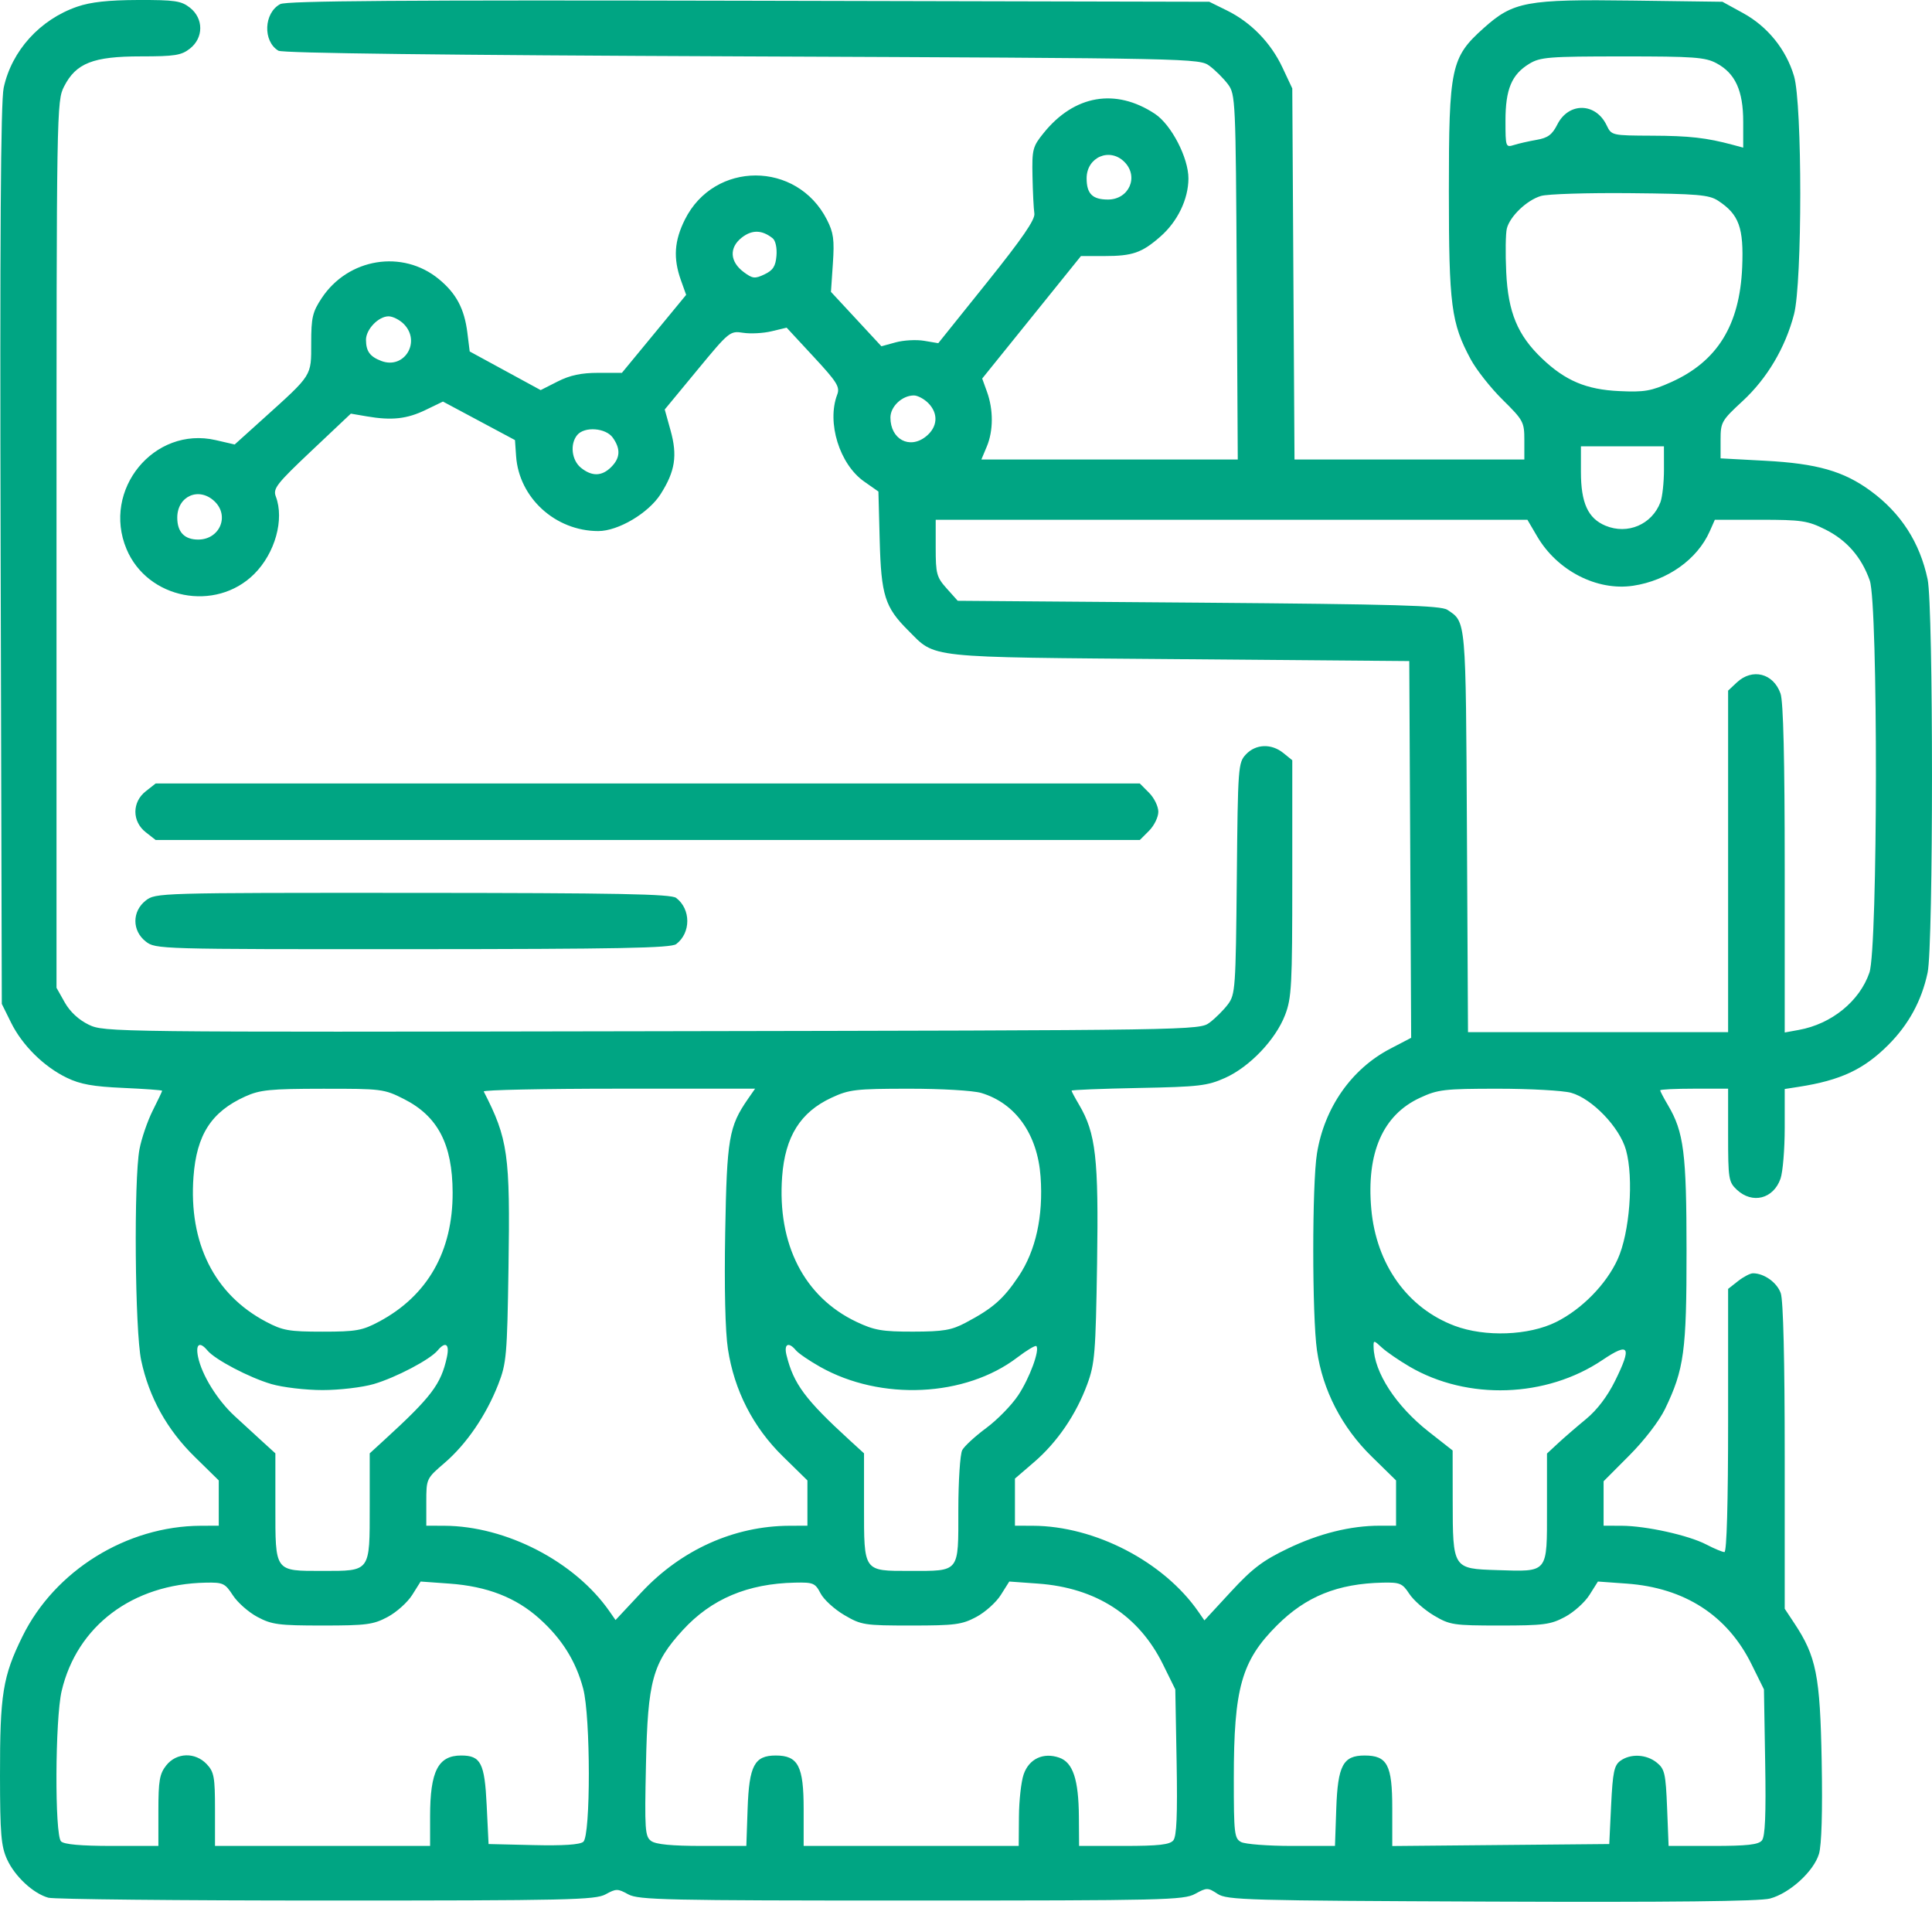 <svg width="60" height="60" viewBox="0 0 60 60" fill="none" xmlns="http://www.w3.org/2000/svg">
<rect x="0" y="0" width="60" height="60" fill="#333333" stroke="none"/>
<g clip-path="url(#clip0_13_1791)">
<rect width="60" height="60" fill="white"/>
<path fill-rule="evenodd" clip-rule="evenodd" d="M2.399 0.207C1.241 0.606 0.362 1.576 0.114 2.728C0.022 3.156 -0.006 7.374 0.02 17.254L0.056 31.177L0.34 31.752C0.689 32.461 1.36 33.126 2.075 33.471C2.492 33.673 2.891 33.745 3.826 33.786C4.492 33.816 5.036 33.855 5.036 33.874C5.036 33.892 4.904 34.17 4.742 34.492C4.581 34.813 4.396 35.352 4.332 35.688C4.152 36.638 4.189 41.327 4.385 42.248C4.628 43.394 5.187 44.402 6.049 45.245L6.794 45.976V46.679V47.382L6.238 47.384C3.934 47.392 1.704 48.775 0.698 50.819C0.086 52.063 -0.003 52.614 7.38324e-05 55.149C0.002 56.952 0.035 57.339 0.218 57.741C0.459 58.272 1.03 58.804 1.501 58.935C1.673 58.984 5.558 59.023 10.134 59.023C17.651 59.023 18.488 59.005 18.807 58.83C19.135 58.65 19.184 58.65 19.51 58.83C19.827 59.005 20.671 59.023 28.297 59.023C36.156 59.023 36.761 59.009 37.115 58.816C37.48 58.617 37.509 58.617 37.813 58.816C38.108 59.009 38.706 59.025 46.315 59.056C51.905 59.078 54.648 59.048 54.969 58.961C55.582 58.797 56.327 58.117 56.49 57.574C56.572 57.299 56.603 56.265 56.574 54.691C56.525 52.033 56.408 51.442 55.72 50.405L55.426 49.961V45.237C55.426 42.24 55.381 40.385 55.303 40.161C55.187 39.83 54.786 39.543 54.44 39.543C54.355 39.543 54.146 39.652 53.977 39.785L53.668 40.028V44.114C53.668 46.674 53.625 48.201 53.554 48.201C53.492 48.201 53.236 48.094 52.987 47.964C52.436 47.678 51.117 47.386 50.357 47.384L49.801 47.382V46.692V46.002L50.6 45.2C51.066 44.733 51.529 44.13 51.71 43.755C52.302 42.527 52.379 41.958 52.377 38.845C52.376 35.811 52.293 35.155 51.803 34.327C51.668 34.099 51.559 33.89 51.559 33.861C51.559 33.833 52.033 33.81 52.613 33.81H53.668V35.252C53.668 36.608 53.684 36.709 53.939 36.948C54.421 37.4 55.076 37.234 55.296 36.603C55.367 36.399 55.426 35.689 55.426 35.026V33.82L55.865 33.752C57.161 33.55 57.879 33.214 58.64 32.454C59.275 31.819 59.678 31.079 59.864 30.206C60.045 29.353 60.045 18.845 59.864 17.991C59.621 16.844 59.034 15.934 58.092 15.244C57.257 14.632 56.429 14.395 54.814 14.309L53.434 14.235V13.661C53.434 13.113 53.463 13.061 54.118 12.456C54.88 11.751 55.444 10.8 55.715 9.761C55.973 8.771 55.974 3.231 55.715 2.363C55.469 1.535 54.894 0.823 54.132 0.406L53.492 0.055L50.707 0.018C47.396 -0.026 46.995 0.049 46.071 0.878C45.06 1.785 44.996 2.088 44.996 5.943C44.996 9.483 45.068 10.033 45.674 11.158C45.849 11.483 46.295 12.049 46.666 12.415C47.311 13.052 47.34 13.106 47.34 13.675V14.271H43.771H40.202L40.167 8.508L40.133 2.746L39.827 2.095C39.465 1.324 38.847 0.69 38.097 0.322L37.555 0.055L23.259 0.023C12.531 -0.001 8.898 0.025 8.704 0.127C8.192 0.398 8.157 1.284 8.647 1.575C8.775 1.652 13.822 1.713 23.045 1.751C37.158 1.81 37.247 1.811 37.569 2.051C37.746 2.184 38.001 2.438 38.134 2.615C38.369 2.93 38.376 3.09 38.408 8.604L38.44 14.271H34.459H30.477L30.647 13.865C30.851 13.377 30.853 12.722 30.651 12.165L30.503 11.756L32.037 9.854L33.57 7.952H34.295C35.172 7.952 35.461 7.852 36.037 7.347C36.571 6.879 36.904 6.189 36.908 5.546C36.911 4.904 36.377 3.873 35.867 3.535C34.646 2.728 33.363 2.949 32.41 4.132C32.07 4.553 32.048 4.638 32.065 5.477C32.075 5.97 32.101 6.488 32.123 6.63C32.153 6.816 31.752 7.4 30.652 8.772L29.139 10.658L28.7 10.584C28.458 10.543 28.061 10.565 27.817 10.632L27.373 10.754L26.59 9.909L25.806 9.064L25.866 8.182C25.916 7.441 25.886 7.223 25.679 6.819C24.747 4.993 22.181 4.993 21.27 6.819C20.939 7.482 20.904 8.021 21.146 8.701L21.309 9.157L20.312 10.368L19.314 11.579H18.582C18.051 11.579 17.703 11.653 17.32 11.847L16.791 12.115L15.689 11.515L14.587 10.915L14.515 10.336C14.422 9.588 14.17 9.113 13.629 8.668C12.503 7.741 10.815 8.014 9.992 9.256C9.705 9.689 9.665 9.861 9.665 10.655C9.665 11.69 9.709 11.62 8.184 12.996L7.288 13.804L6.699 13.668C4.784 13.227 3.159 15.211 3.929 17.051C4.58 18.608 6.696 19.021 7.895 17.826C8.545 17.178 8.836 16.129 8.565 15.417C8.473 15.174 8.59 15.023 9.679 13.995L10.896 12.846L11.394 12.931C12.166 13.064 12.638 13.012 13.22 12.73L13.756 12.471L14.875 13.069L15.993 13.667L16.028 14.168C16.119 15.461 17.247 16.49 18.578 16.493C19.198 16.494 20.141 15.936 20.517 15.344C20.968 14.634 21.043 14.149 20.824 13.364L20.644 12.717L21.654 11.494C22.645 10.293 22.671 10.272 23.078 10.335C23.306 10.371 23.704 10.35 23.962 10.288L24.43 10.176L25.267 11.079C25.998 11.867 26.091 12.017 26 12.256C25.67 13.123 26.073 14.42 26.839 14.956L27.28 15.265L27.32 16.786C27.365 18.486 27.482 18.858 28.2 19.574C29.079 20.452 28.648 20.406 36.617 20.471L43.766 20.53L43.796 26.38L43.825 32.23L43.177 32.568C41.973 33.195 41.131 34.398 40.9 35.818C40.746 36.764 40.746 40.868 40.9 41.941C41.075 43.169 41.673 44.329 42.596 45.231L43.356 45.976V46.679V47.382H42.85C41.944 47.382 40.972 47.623 39.999 48.089C39.217 48.464 38.895 48.708 38.224 49.435L37.404 50.323L37.216 50.052C36.137 48.498 34.004 47.391 32.077 47.384L31.52 47.382V46.65L31.52 45.919L32.113 45.409C32.832 44.791 33.417 43.935 33.764 42.994C34.001 42.352 34.027 42.03 34.071 39.233C34.121 35.965 34.033 35.191 33.508 34.302C33.381 34.088 33.278 33.894 33.278 33.871C33.278 33.848 34.214 33.81 35.358 33.788C37.238 33.752 37.496 33.722 38.049 33.474C38.809 33.132 39.613 32.29 39.908 31.525C40.113 30.996 40.133 30.61 40.133 27.276V23.61L39.856 23.386C39.484 23.085 39 23.103 38.694 23.428C38.452 23.685 38.443 23.805 38.41 27.281C38.377 30.693 38.364 30.884 38.134 31.191C38.001 31.368 37.746 31.622 37.569 31.755C37.246 31.996 37.209 31.996 20.243 32.026C3.42 32.056 3.235 32.054 2.754 31.822C2.443 31.671 2.175 31.422 2.011 31.132L1.755 30.677V16.912C1.755 3.346 1.759 3.139 1.991 2.684C2.361 1.96 2.893 1.751 4.371 1.751C5.428 1.751 5.632 1.719 5.899 1.509C6.326 1.174 6.326 0.574 5.899 0.239C5.628 0.026 5.432 -0.003 4.288 0C3.365 0.003 2.815 0.063 2.399 0.207ZM53.309 1.965C53.891 2.277 54.137 2.816 54.137 3.781V4.585L53.814 4.498C52.996 4.278 52.465 4.218 51.301 4.214C50.055 4.208 50.047 4.207 49.895 3.89C49.556 3.183 48.718 3.169 48.366 3.863C48.205 4.183 48.071 4.283 47.722 4.343C47.48 4.385 47.163 4.457 47.018 4.503C46.761 4.584 46.754 4.564 46.754 3.748C46.754 2.772 46.945 2.314 47.492 1.981C47.833 1.773 48.095 1.752 50.389 1.752C52.607 1.751 52.958 1.777 53.309 1.965ZM34.918 5.027C35.376 5.484 35.065 6.197 34.408 6.197C33.927 6.197 33.746 6.017 33.746 5.537C33.746 4.881 34.461 4.571 34.918 5.027ZM53.357 6.233C54.008 6.66 54.157 7.072 54.105 8.303C54.028 10.102 53.332 11.225 51.898 11.868C51.278 12.146 51.065 12.183 50.287 12.146C49.263 12.099 48.613 11.824 47.886 11.131C47.13 10.41 46.836 9.7 46.777 8.454C46.749 7.861 46.758 7.251 46.796 7.098C46.892 6.718 47.414 6.218 47.855 6.086C48.055 6.025 49.302 5.986 50.627 5.999C52.726 6.019 53.076 6.049 53.357 6.233ZM23.997 7.401C24.085 7.472 24.134 7.699 24.114 7.942C24.087 8.27 24.006 8.395 23.743 8.52C23.444 8.663 23.374 8.655 23.099 8.451C22.664 8.128 22.638 7.692 23.036 7.379C23.355 7.129 23.665 7.136 23.997 7.401ZM12.536 10.058C13.087 10.608 12.56 11.482 11.842 11.21C11.488 11.075 11.369 10.911 11.366 10.556C11.364 10.23 11.753 9.824 12.068 9.824C12.196 9.824 12.407 9.93 12.536 10.058ZM28.825 12.515C29.153 12.843 29.122 13.269 28.748 13.562C28.242 13.959 27.653 13.64 27.653 12.968C27.653 12.624 28.017 12.281 28.382 12.281C28.497 12.281 28.696 12.387 28.825 12.515ZM19.033 13.595C19.279 13.944 19.263 14.223 18.981 14.505C18.691 14.795 18.383 14.802 18.042 14.527C17.752 14.292 17.695 13.789 17.926 13.51C18.154 13.236 18.817 13.287 19.033 13.595ZM51.676 14.585C51.676 14.983 51.626 15.438 51.566 15.597C51.302 16.29 50.547 16.612 49.86 16.326C49.316 16.099 49.098 15.621 49.097 14.657V13.861H50.386H51.675L51.676 14.585ZM6.655 15.562C7.14 16.013 6.828 16.757 6.154 16.757C5.728 16.757 5.505 16.523 5.505 16.076C5.505 15.409 6.171 15.112 6.655 15.562ZM47.739 16.66C48.364 17.726 49.596 18.358 50.717 18.191C51.785 18.031 52.711 17.373 53.098 16.499L53.256 16.142H54.669C55.949 16.142 56.139 16.171 56.682 16.441C57.35 16.773 57.81 17.3 58.067 18.027C58.328 18.766 58.319 29.435 58.057 30.203C57.754 31.092 56.882 31.801 55.865 31.985L55.426 32.065V26.988C55.426 23.582 55.383 21.788 55.296 21.54C55.076 20.909 54.421 20.742 53.939 21.194L53.668 21.448V26.751V32.055H49.629H45.59L45.557 25.824C45.521 19.184 45.534 19.327 44.95 18.939C44.747 18.804 43.361 18.765 37.223 18.716L29.743 18.658L29.401 18.276C29.088 17.926 29.059 17.82 29.059 17.018V16.142H38.247H47.435L47.739 16.66ZM4.525 24.575C4.098 24.91 4.098 25.51 4.525 25.845L4.834 26.087H20.116H35.398L35.685 25.8C35.843 25.642 35.973 25.377 35.973 25.21C35.973 25.043 35.843 24.778 35.685 24.62L35.398 24.332H20.116H4.834L4.525 24.575ZM4.525 27.968C4.098 28.303 4.098 28.903 4.525 29.238C4.831 29.478 4.915 29.48 12.816 29.477C19.207 29.474 20.838 29.443 21 29.32C21.46 28.971 21.46 28.235 20.998 27.885C20.838 27.764 19.178 27.732 12.816 27.729C4.915 27.726 4.831 27.728 4.525 27.968ZM12.544 34.131C13.598 34.665 14.051 35.533 14.057 37.032C14.064 38.861 13.28 40.239 11.774 41.043C11.252 41.322 11.063 41.356 10.017 41.356C8.975 41.356 8.78 41.322 8.259 41.046C6.655 40.199 5.857 38.603 6.009 36.545C6.105 35.241 6.564 34.529 7.614 34.053C8.074 33.845 8.383 33.814 10.025 33.812C11.85 33.81 11.928 33.819 12.544 34.131ZM23.227 34.131C22.637 34.984 22.573 35.354 22.522 38.266C22.491 39.987 22.523 41.353 22.606 41.893C22.802 43.18 23.388 44.325 24.315 45.231L25.075 45.976V46.679V47.382L24.518 47.384C22.802 47.39 21.157 48.129 19.924 49.448L19.116 50.312L18.931 50.046C17.857 48.498 15.72 47.391 13.796 47.384L13.239 47.382V46.65C13.239 45.921 13.241 45.918 13.809 45.43C14.489 44.845 15.097 43.954 15.473 42.994C15.729 42.339 15.75 42.098 15.792 39.36C15.846 35.854 15.778 35.369 15.023 33.897C14.998 33.849 16.884 33.81 19.214 33.81H23.45L23.227 34.131ZM30.474 33.943C31.539 34.262 32.221 35.224 32.316 36.542C32.404 37.765 32.168 38.839 31.636 39.634C31.16 40.345 30.835 40.63 29.993 41.076C29.549 41.311 29.3 41.353 28.356 41.355C27.397 41.356 27.153 41.314 26.598 41.051C24.975 40.282 24.135 38.641 24.29 36.541C24.382 35.298 24.856 34.54 25.823 34.091C26.372 33.835 26.573 33.812 28.225 33.811C29.241 33.81 30.223 33.868 30.474 33.943ZM48.791 33.937C49.444 34.118 50.299 35.008 50.496 35.713C50.742 36.59 50.612 38.291 50.236 39.111C49.879 39.891 49.123 40.66 48.326 41.057C47.478 41.478 46.118 41.529 45.175 41.174C43.709 40.622 42.742 39.268 42.587 37.551C42.43 35.806 42.943 34.63 44.095 34.095C44.656 33.834 44.845 33.812 46.52 33.811C47.519 33.811 48.541 33.868 48.791 33.937ZM43.777 42.443C45.578 43.494 48.022 43.41 49.763 42.238C50.602 41.673 50.687 41.811 50.157 42.885C49.919 43.367 49.599 43.788 49.253 44.073C48.958 44.316 48.565 44.656 48.38 44.828L48.043 45.141V46.842C48.043 48.878 48.098 48.811 46.493 48.761C45.116 48.718 45.117 48.72 45.115 46.594L45.113 45.046L44.37 44.463C43.355 43.666 42.676 42.623 42.658 41.833C42.653 41.616 42.663 41.617 42.916 41.851C43.061 41.985 43.449 42.251 43.777 42.443ZM6.442 41.94C6.677 42.224 7.741 42.782 8.427 42.983C8.779 43.086 9.489 43.17 10.017 43.17C10.545 43.17 11.254 43.086 11.607 42.983C12.293 42.782 13.356 42.224 13.591 41.94C13.836 41.646 13.967 41.739 13.879 42.146C13.697 42.989 13.401 43.38 11.921 44.733L11.482 45.135V46.777C11.482 48.832 11.515 48.786 10.017 48.786C8.518 48.786 8.552 48.832 8.552 46.777V45.135L8.148 44.767C7.925 44.564 7.535 44.206 7.281 43.971C6.751 43.483 6.268 42.701 6.152 42.146C6.067 41.74 6.198 41.647 6.442 41.94ZM24.718 41.935C24.796 42.029 25.134 42.26 25.47 42.449C27.357 43.512 29.98 43.388 31.594 42.157C31.888 41.933 32.154 41.774 32.184 41.804C32.299 41.919 31.976 42.798 31.622 43.331C31.418 43.638 30.971 44.096 30.628 44.349C30.285 44.603 29.949 44.911 29.883 45.035C29.817 45.159 29.762 45.999 29.762 46.902C29.762 48.856 29.819 48.786 28.255 48.786C26.805 48.786 26.833 48.824 26.833 46.777V45.135L26.393 44.733C25.007 43.465 24.646 42.98 24.426 42.087C24.339 41.737 24.489 41.659 24.718 41.935ZM7.233 49.545C7.378 49.768 7.72 50.07 7.995 50.216C8.44 50.454 8.657 50.482 10.017 50.482C11.377 50.482 11.594 50.454 12.039 50.216C12.313 50.07 12.656 49.763 12.801 49.533L13.063 49.116L13.954 49.18C15.127 49.264 16.021 49.611 16.752 50.268C17.451 50.895 17.884 51.587 18.111 52.44C18.343 53.309 18.346 57.008 18.115 57.199C18.007 57.289 17.487 57.323 16.562 57.301L15.173 57.268L15.114 56.059C15.051 54.752 14.931 54.519 14.322 54.519C13.606 54.519 13.357 55.007 13.357 56.408V57.327H10.017H6.677V56.193C6.677 55.191 6.648 55.029 6.422 54.789C6.062 54.407 5.48 54.424 5.162 54.827C4.956 55.089 4.919 55.3 4.919 56.231V57.327H3.478C2.513 57.327 1.99 57.28 1.896 57.186C1.695 56.986 1.71 53.381 1.915 52.513C2.391 50.493 4.117 49.195 6.384 49.151C6.929 49.14 6.988 49.168 7.233 49.545ZM25.483 49.483C25.581 49.674 25.912 49.976 26.218 50.156C26.75 50.468 26.841 50.482 28.297 50.482C29.658 50.482 29.874 50.454 30.32 50.216C30.594 50.07 30.937 49.763 31.081 49.533L31.344 49.116L32.234 49.18C34.038 49.309 35.367 50.167 36.117 51.688L36.5 52.465L36.541 54.725C36.57 56.377 36.542 57.03 36.438 57.155C36.328 57.288 35.983 57.327 34.904 57.327H33.512L33.506 56.42C33.497 55.264 33.322 54.735 32.897 54.586C32.401 54.413 31.957 54.621 31.79 55.106C31.713 55.33 31.647 55.921 31.644 56.42L31.637 57.327H28.297H24.958V56.179C24.958 54.847 24.787 54.519 24.092 54.519C23.43 54.519 23.265 54.83 23.218 56.169L23.178 57.327H21.805C20.86 57.327 20.367 57.279 20.223 57.174C20.031 57.034 20.017 56.83 20.061 54.804C20.116 52.195 20.265 51.651 21.205 50.624C22.09 49.658 23.218 49.18 24.691 49.15C25.256 49.138 25.317 49.163 25.483 49.483ZM43.766 49.496C43.895 49.694 44.237 49.996 44.528 50.169C45.027 50.465 45.135 50.482 46.578 50.482C47.938 50.482 48.155 50.454 48.6 50.216C48.875 50.07 49.217 49.763 49.362 49.533L49.625 49.116L50.515 49.18C52.318 49.309 53.647 50.167 54.397 51.688L54.781 52.465L54.819 54.727C54.847 56.363 54.819 57.035 54.717 57.158C54.609 57.288 54.257 57.327 53.198 57.327H51.82L51.773 56.142C51.73 55.075 51.698 54.937 51.453 54.739C51.13 54.478 50.638 54.454 50.321 54.684C50.129 54.824 50.085 55.038 50.035 56.059L49.977 57.268L46.608 57.299L43.238 57.33V56.158C43.238 54.811 43.085 54.519 42.378 54.519C41.71 54.519 41.546 54.827 41.499 56.169L41.459 57.327H40.114C39.375 57.327 38.668 57.272 38.543 57.206C38.334 57.094 38.317 56.944 38.317 55.233C38.317 52.424 38.555 51.578 39.659 50.476C40.559 49.577 41.544 49.18 42.946 49.15C43.476 49.139 43.553 49.171 43.766 49.496Z" fill="#00A583"/>
</g>
<defs>
<clipPath id="clip0_13_1791">
<rect width="60" height="60" fill="white"/>
</clipPath>
</defs>
</svg>
